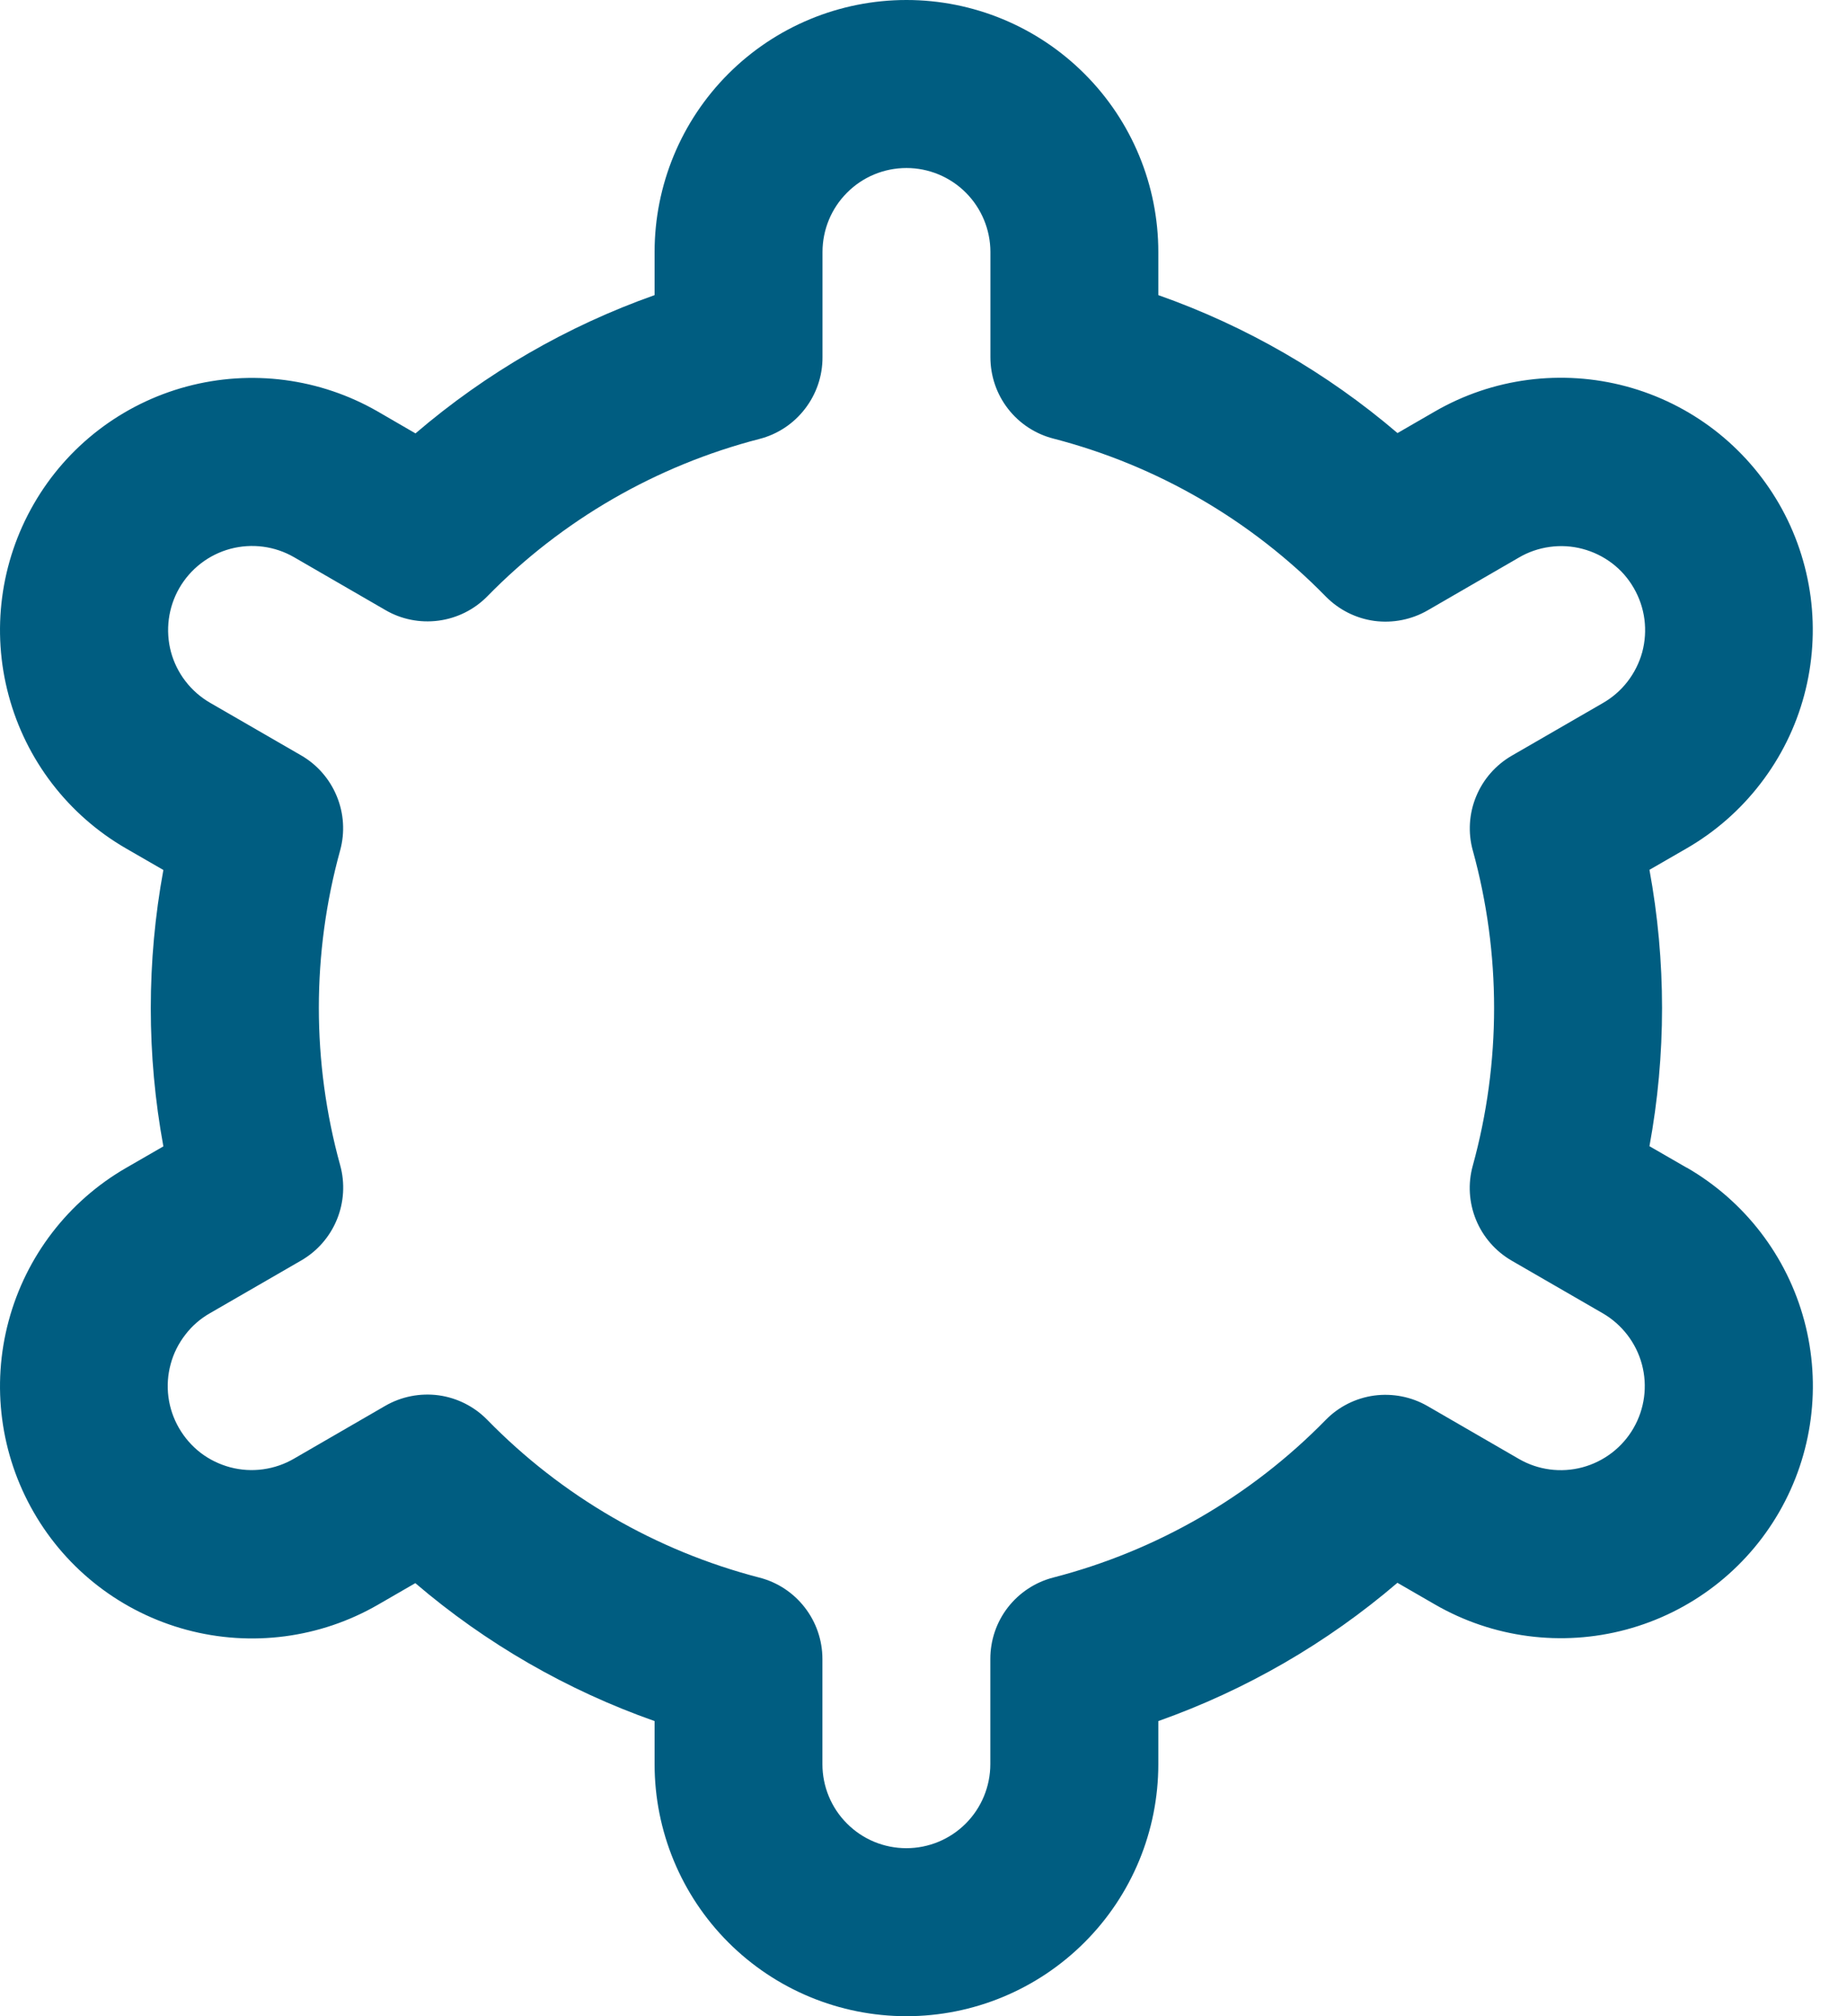 <?xml version="1.0" encoding="utf-8"?>
<svg xmlns="http://www.w3.org/2000/svg" fill="none" height="100%" overflow="visible" preserveAspectRatio="none" style="display: block;" viewBox="0 0 22 24" width="100%">
<path d="M20.091 13.9L19.647 13.644C19.847 12.556 19.847 11.442 19.647 10.354L20.091 10.098C20.432 9.901 20.731 9.639 20.971 9.326C21.212 9.013 21.388 8.657 21.49 8.276C21.592 7.895 21.618 7.498 21.567 7.107C21.515 6.716 21.388 6.339 21.191 5.998C20.994 5.657 20.731 5.357 20.419 5.117C20.106 4.877 19.749 4.701 19.369 4.599C18.988 4.497 18.591 4.471 18.2 4.522C17.809 4.573 17.432 4.701 17.091 4.898L16.646 5.155C15.805 4.437 14.839 3.88 13.797 3.513V3C13.797 2.204 13.481 1.441 12.918 0.879C12.355 0.316 11.592 0 10.797 0C10.001 0 9.238 0.316 8.675 0.879C8.113 1.441 7.797 2.204 7.797 3V3.513C6.754 3.882 5.789 4.44 4.949 5.159L4.502 4.9C3.812 4.502 2.993 4.395 2.224 4.601C1.455 4.807 0.799 5.31 0.402 6C0.004 6.69 -0.104 7.509 0.103 8.278C0.309 9.047 0.812 9.702 1.502 10.1L1.946 10.356C1.746 11.444 1.746 12.558 1.946 13.646L1.502 13.902C0.812 14.3 0.309 14.955 0.103 15.724C-0.104 16.493 0.004 17.312 0.402 18.002C0.799 18.692 1.455 19.195 2.224 19.401C2.993 19.607 3.812 19.5 4.502 19.102L4.947 18.845C5.787 19.563 6.754 20.12 7.797 20.487V21C7.797 21.796 8.113 22.559 8.675 23.121C9.238 23.684 10.001 24 10.797 24C11.592 24 12.355 23.684 12.918 23.121C13.481 22.559 13.797 21.796 13.797 21V20.487C14.839 20.118 15.805 19.56 16.645 18.841L17.092 19.099C17.781 19.497 18.601 19.604 19.369 19.398C20.138 19.192 20.794 18.689 21.192 17.999C21.59 17.309 21.697 16.49 21.491 15.721C21.285 14.952 20.781 14.297 20.092 13.899L20.091 13.9ZM17.543 10.124C17.881 11.351 17.881 12.647 17.543 13.874C17.483 14.088 17.497 14.315 17.581 14.52C17.665 14.725 17.815 14.896 18.007 15.007L19.091 15.633C19.32 15.766 19.488 15.984 19.557 16.24C19.626 16.497 19.59 16.77 19.457 17C19.325 17.229 19.106 17.397 18.85 17.466C18.594 17.535 18.32 17.499 18.091 17.366L17.005 16.738C16.813 16.627 16.589 16.583 16.369 16.612C16.149 16.642 15.945 16.744 15.79 16.903C14.9 17.812 13.778 18.46 12.547 18.778C12.332 18.833 12.141 18.959 12.005 19.134C11.869 19.309 11.796 19.525 11.796 19.747V21C11.796 21.265 11.69 21.52 11.503 21.707C11.315 21.895 11.061 22 10.796 22C10.53 22 10.276 21.895 10.089 21.707C9.901 21.52 9.796 21.265 9.796 21V19.748C9.796 19.526 9.722 19.31 9.586 19.135C9.45 18.959 9.26 18.834 9.045 18.779C7.813 18.46 6.692 17.81 5.803 16.9C5.647 16.741 5.443 16.639 5.223 16.609C5.003 16.58 4.78 16.624 4.588 16.735L3.504 17.362C3.39 17.429 3.264 17.472 3.133 17.49C3.003 17.508 2.87 17.5 2.742 17.466C2.615 17.432 2.495 17.374 2.39 17.294C2.286 17.214 2.198 17.113 2.132 16.999C2.066 16.885 2.023 16.759 2.006 16.628C1.989 16.497 1.998 16.365 2.033 16.237C2.067 16.11 2.127 15.991 2.208 15.887C2.288 15.782 2.389 15.695 2.504 15.63L3.588 15.004C3.78 14.893 3.929 14.722 4.013 14.517C4.097 14.312 4.111 14.085 4.052 13.871C3.713 12.644 3.713 11.348 4.052 10.121C4.11 9.908 4.096 9.682 4.011 9.477C3.927 9.273 3.778 9.102 3.587 8.992L2.503 8.366C2.273 8.233 2.105 8.015 2.036 7.759C1.968 7.502 2.004 7.229 2.136 7C2.269 6.77 2.487 6.602 2.744 6.533C3 6.465 3.273 6.5 3.503 6.633L4.589 7.261C4.78 7.373 5.003 7.417 5.223 7.388C5.443 7.359 5.647 7.258 5.803 7.1C6.693 6.191 7.814 5.543 9.046 5.225C9.261 5.17 9.452 5.044 9.588 4.867C9.724 4.691 9.798 4.475 9.797 4.252V3C9.797 2.735 9.902 2.48 10.09 2.293C10.277 2.105 10.531 2 10.797 2C11.062 2 11.316 2.105 11.504 2.293C11.691 2.48 11.797 2.735 11.797 3V4.252C11.797 4.474 11.87 4.69 12.006 4.865C12.142 5.041 12.333 5.166 12.548 5.221C13.78 5.54 14.901 6.19 15.791 7.1C15.946 7.258 16.15 7.361 16.37 7.391C16.59 7.42 16.814 7.376 17.006 7.265L18.09 6.638C18.203 6.571 18.329 6.528 18.46 6.51C18.591 6.492 18.724 6.5 18.851 6.534C18.979 6.568 19.098 6.626 19.203 6.706C19.308 6.786 19.395 6.886 19.461 7.001C19.527 7.115 19.57 7.241 19.587 7.372C19.604 7.503 19.595 7.635 19.561 7.763C19.526 7.89 19.466 8.009 19.386 8.113C19.305 8.218 19.204 8.305 19.09 8.37L18.006 8.996C17.815 9.107 17.666 9.277 17.582 9.482C17.498 9.686 17.484 9.912 17.543 10.125V10.124Z" fill="#005D81" id="Vector"/>
</svg>